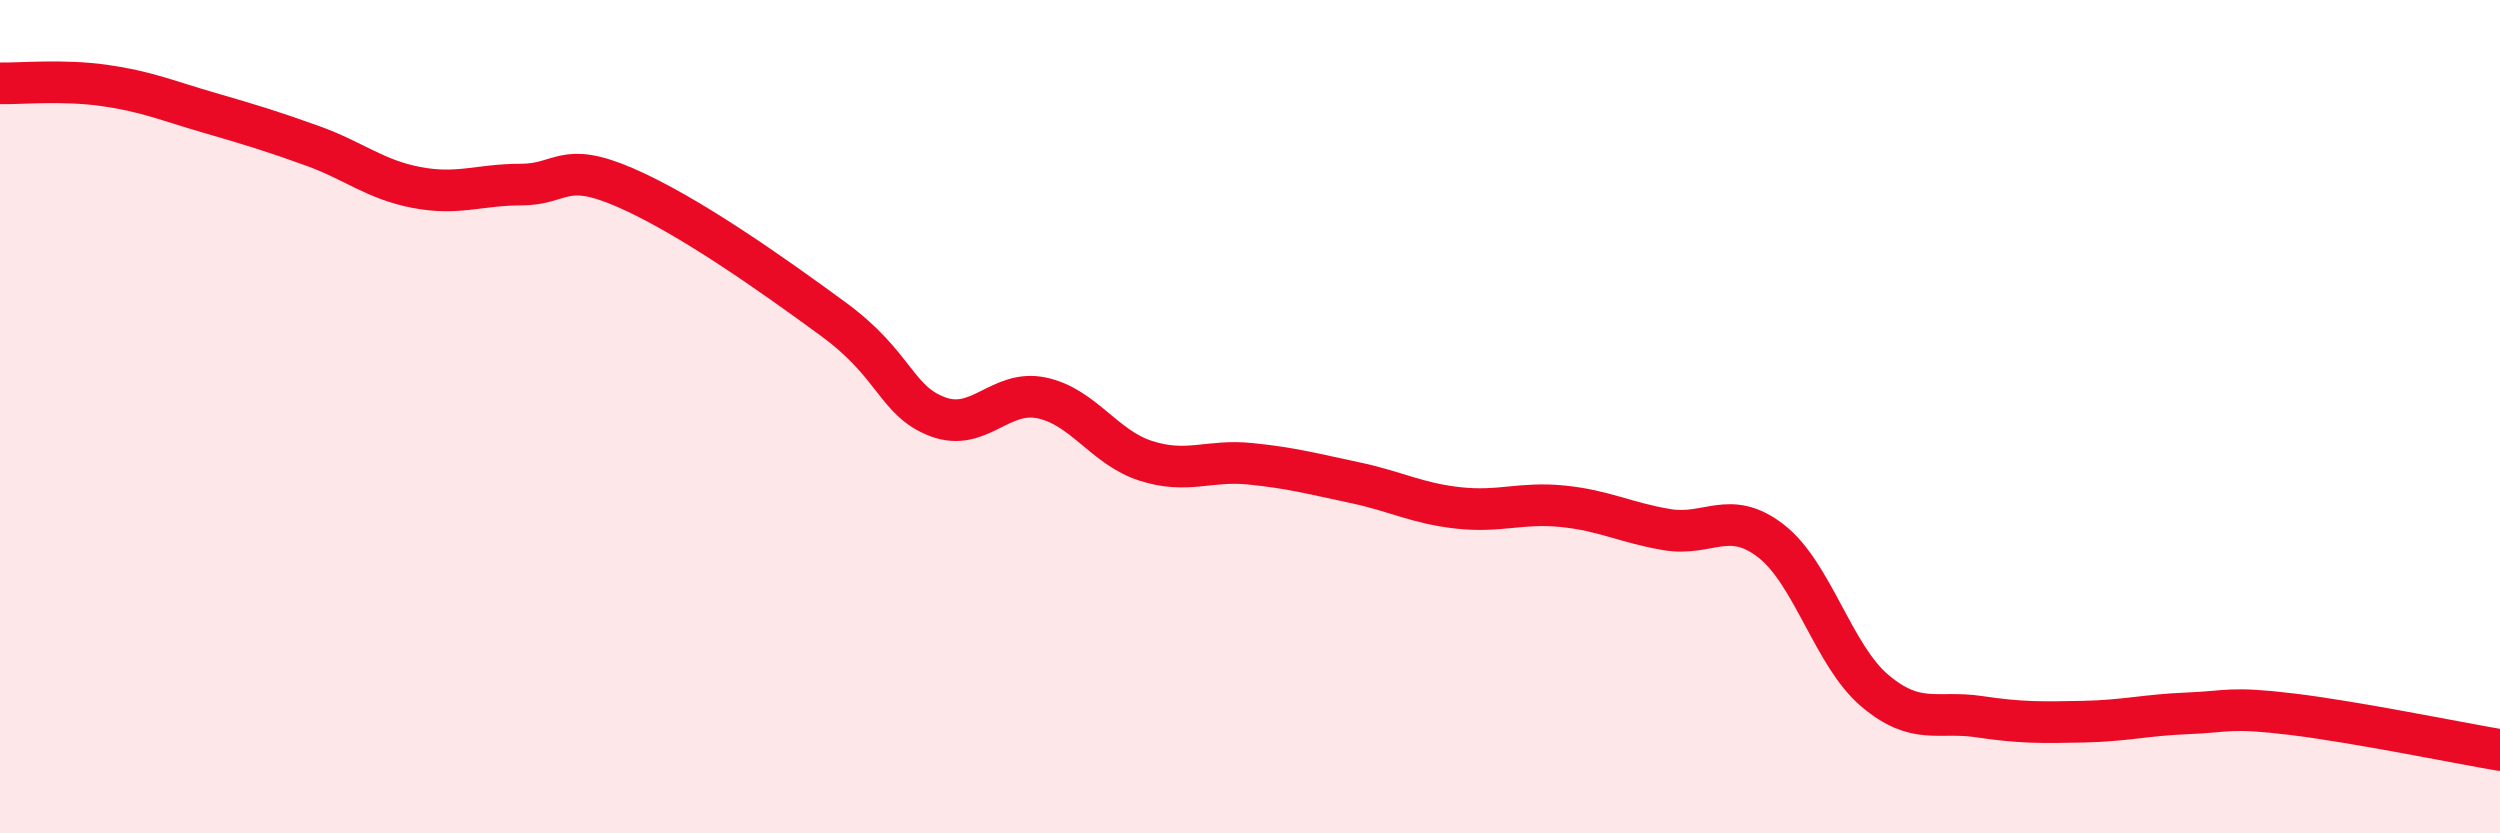 
    <svg width="60" height="20" viewBox="0 0 60 20" xmlns="http://www.w3.org/2000/svg">
      <path
        d="M 0,2 C 0.5,2.01 1.5,1.91 2.5,2.05 C 3.5,2.19 4,2.41 5,2.7 C 6,2.99 6.5,3.14 7.5,3.5 C 8.5,3.86 9,4.31 10,4.5 C 11,4.69 11.5,4.43 12.5,4.43 C 13.5,4.43 13.5,3.85 15,4.5 C 16.5,5.15 18.5,6.56 20,7.66 C 21.5,8.76 21.5,9.62 22.5,10 C 23.5,10.38 24,9.34 25,9.55 C 26,9.76 26.5,10.74 27.5,11.06 C 28.5,11.38 29,11.03 30,11.13 C 31,11.23 31.5,11.37 32.5,11.58 C 33.5,11.79 34,12.08 35,12.19 C 36,12.3 36.5,12.05 37.5,12.15 C 38.5,12.25 39,12.54 40,12.71 C 41,12.88 41.5,12.21 42.5,12.98 C 43.5,13.75 44,15.74 45,16.58 C 46,17.42 46.5,17.05 47.5,17.2 C 48.5,17.35 49,17.34 50,17.32 C 51,17.3 51.5,17.16 52.5,17.12 C 53.5,17.08 53.5,16.96 55,17.14 C 56.5,17.32 59,17.83 60,18L60 20L0 20Z"
        fill="#EB0A25"
        opacity="0.1"
        stroke-linecap="round"
        stroke-linejoin="round"
      />
      <path
        d="M 0,2 C 0.5,2.01 1.5,1.91 2.5,2.05 C 3.5,2.19 4,2.41 5,2.7 C 6,2.99 6.5,3.14 7.5,3.5 C 8.5,3.86 9,4.31 10,4.5 C 11,4.69 11.5,4.43 12.5,4.43 C 13.5,4.43 13.5,3.85 15,4.5 C 16.5,5.15 18.5,6.56 20,7.66 C 21.5,8.76 21.5,9.62 22.5,10 C 23.5,10.38 24,9.34 25,9.55 C 26,9.76 26.5,10.74 27.5,11.06 C 28.5,11.38 29,11.03 30,11.13 C 31,11.23 31.5,11.37 32.5,11.58 C 33.5,11.79 34,12.08 35,12.19 C 36,12.3 36.5,12.05 37.5,12.15 C 38.5,12.25 39,12.54 40,12.71 C 41,12.88 41.5,12.21 42.5,12.98 C 43.5,13.75 44,15.74 45,16.58 C 46,17.42 46.5,17.05 47.5,17.2 C 48.5,17.35 49,17.34 50,17.32 C 51,17.3 51.5,17.16 52.5,17.12 C 53.5,17.08 53.5,16.96 55,17.14 C 56.5,17.32 59,17.83 60,18"
        stroke="#EB0A25"
        stroke-width="1"
        fill="none"
        stroke-linecap="round"
        stroke-linejoin="round"
      />
    </svg>
  